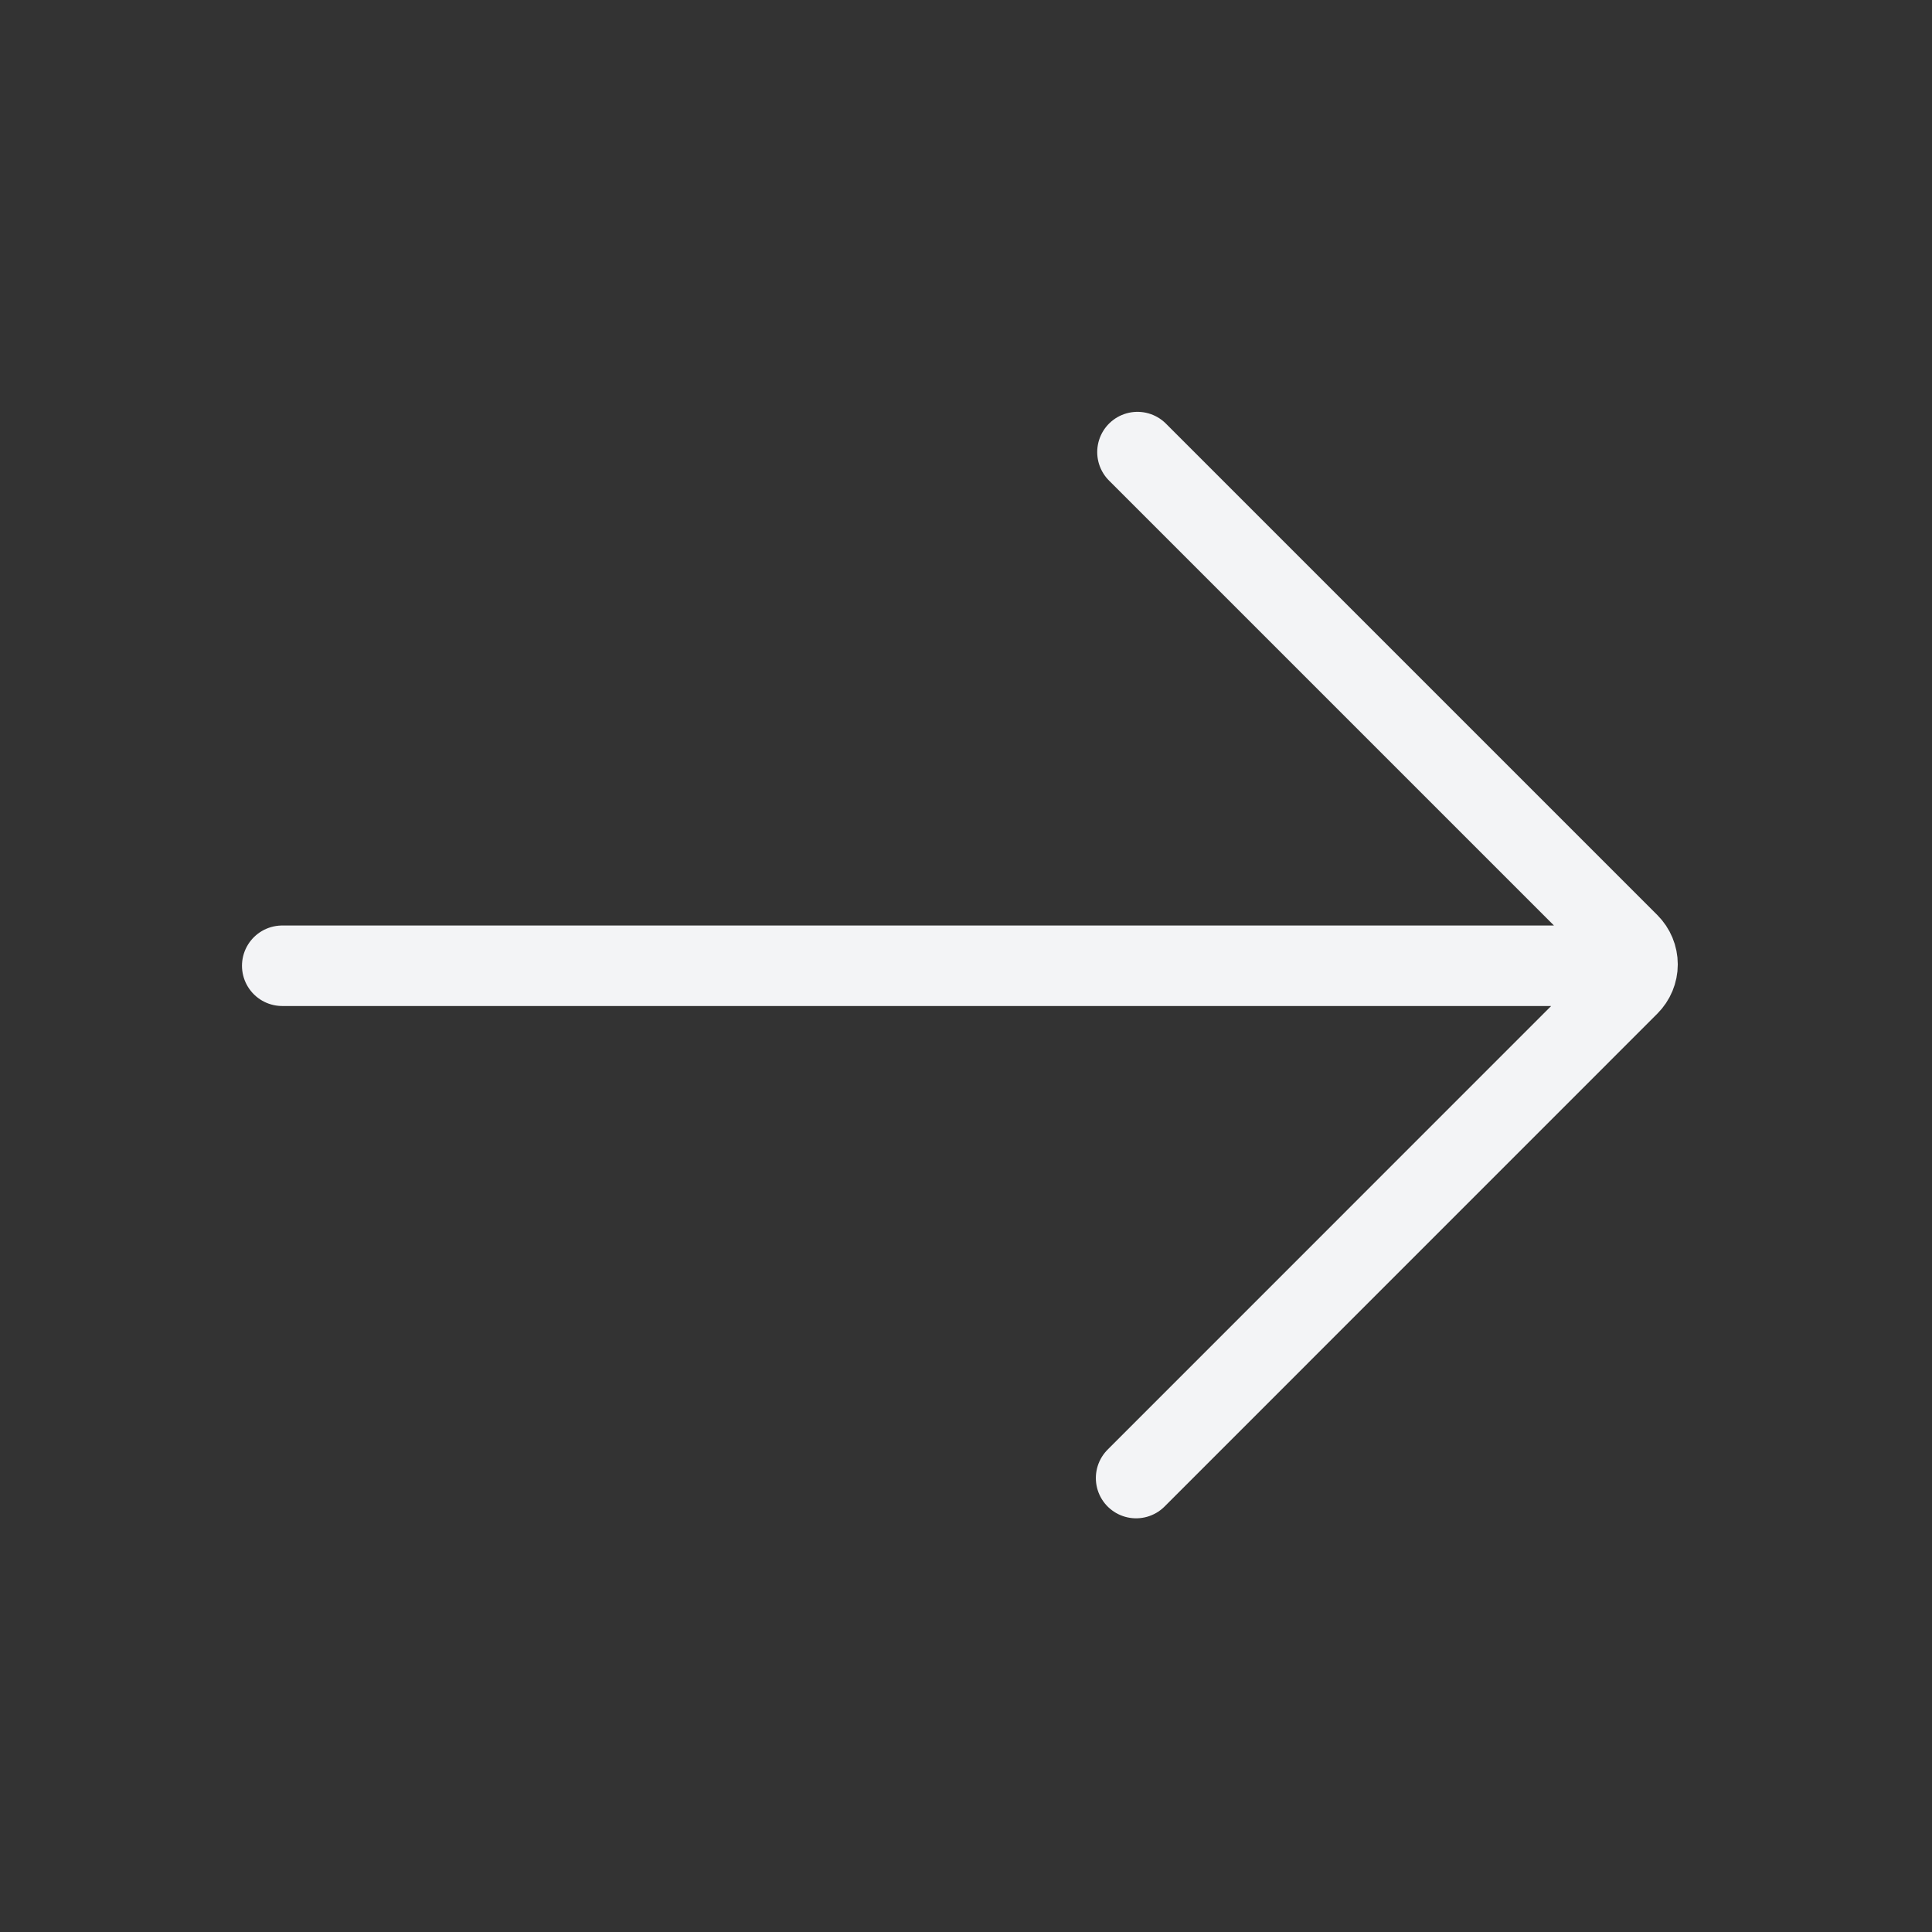 <?xml version="1.0" encoding="UTF-8"?> <svg xmlns="http://www.w3.org/2000/svg" width="24" height="24" viewBox="0 0 24 24" fill="none"><rect x="0" y="0" width="24" height="24" fill="#333333" stroke="none"/> <path d="M19.77 11.997L3.506 11.997M14.113 18.361L20.234 12.239C20.303 12.17 20.342 12.077 20.342 11.98C20.342 11.882 20.303 11.789 20.234 11.72L14.13 5.616" stroke="#F3F4F6" stroke-linecap="round" stroke-linejoin="round"></path> </svg> 